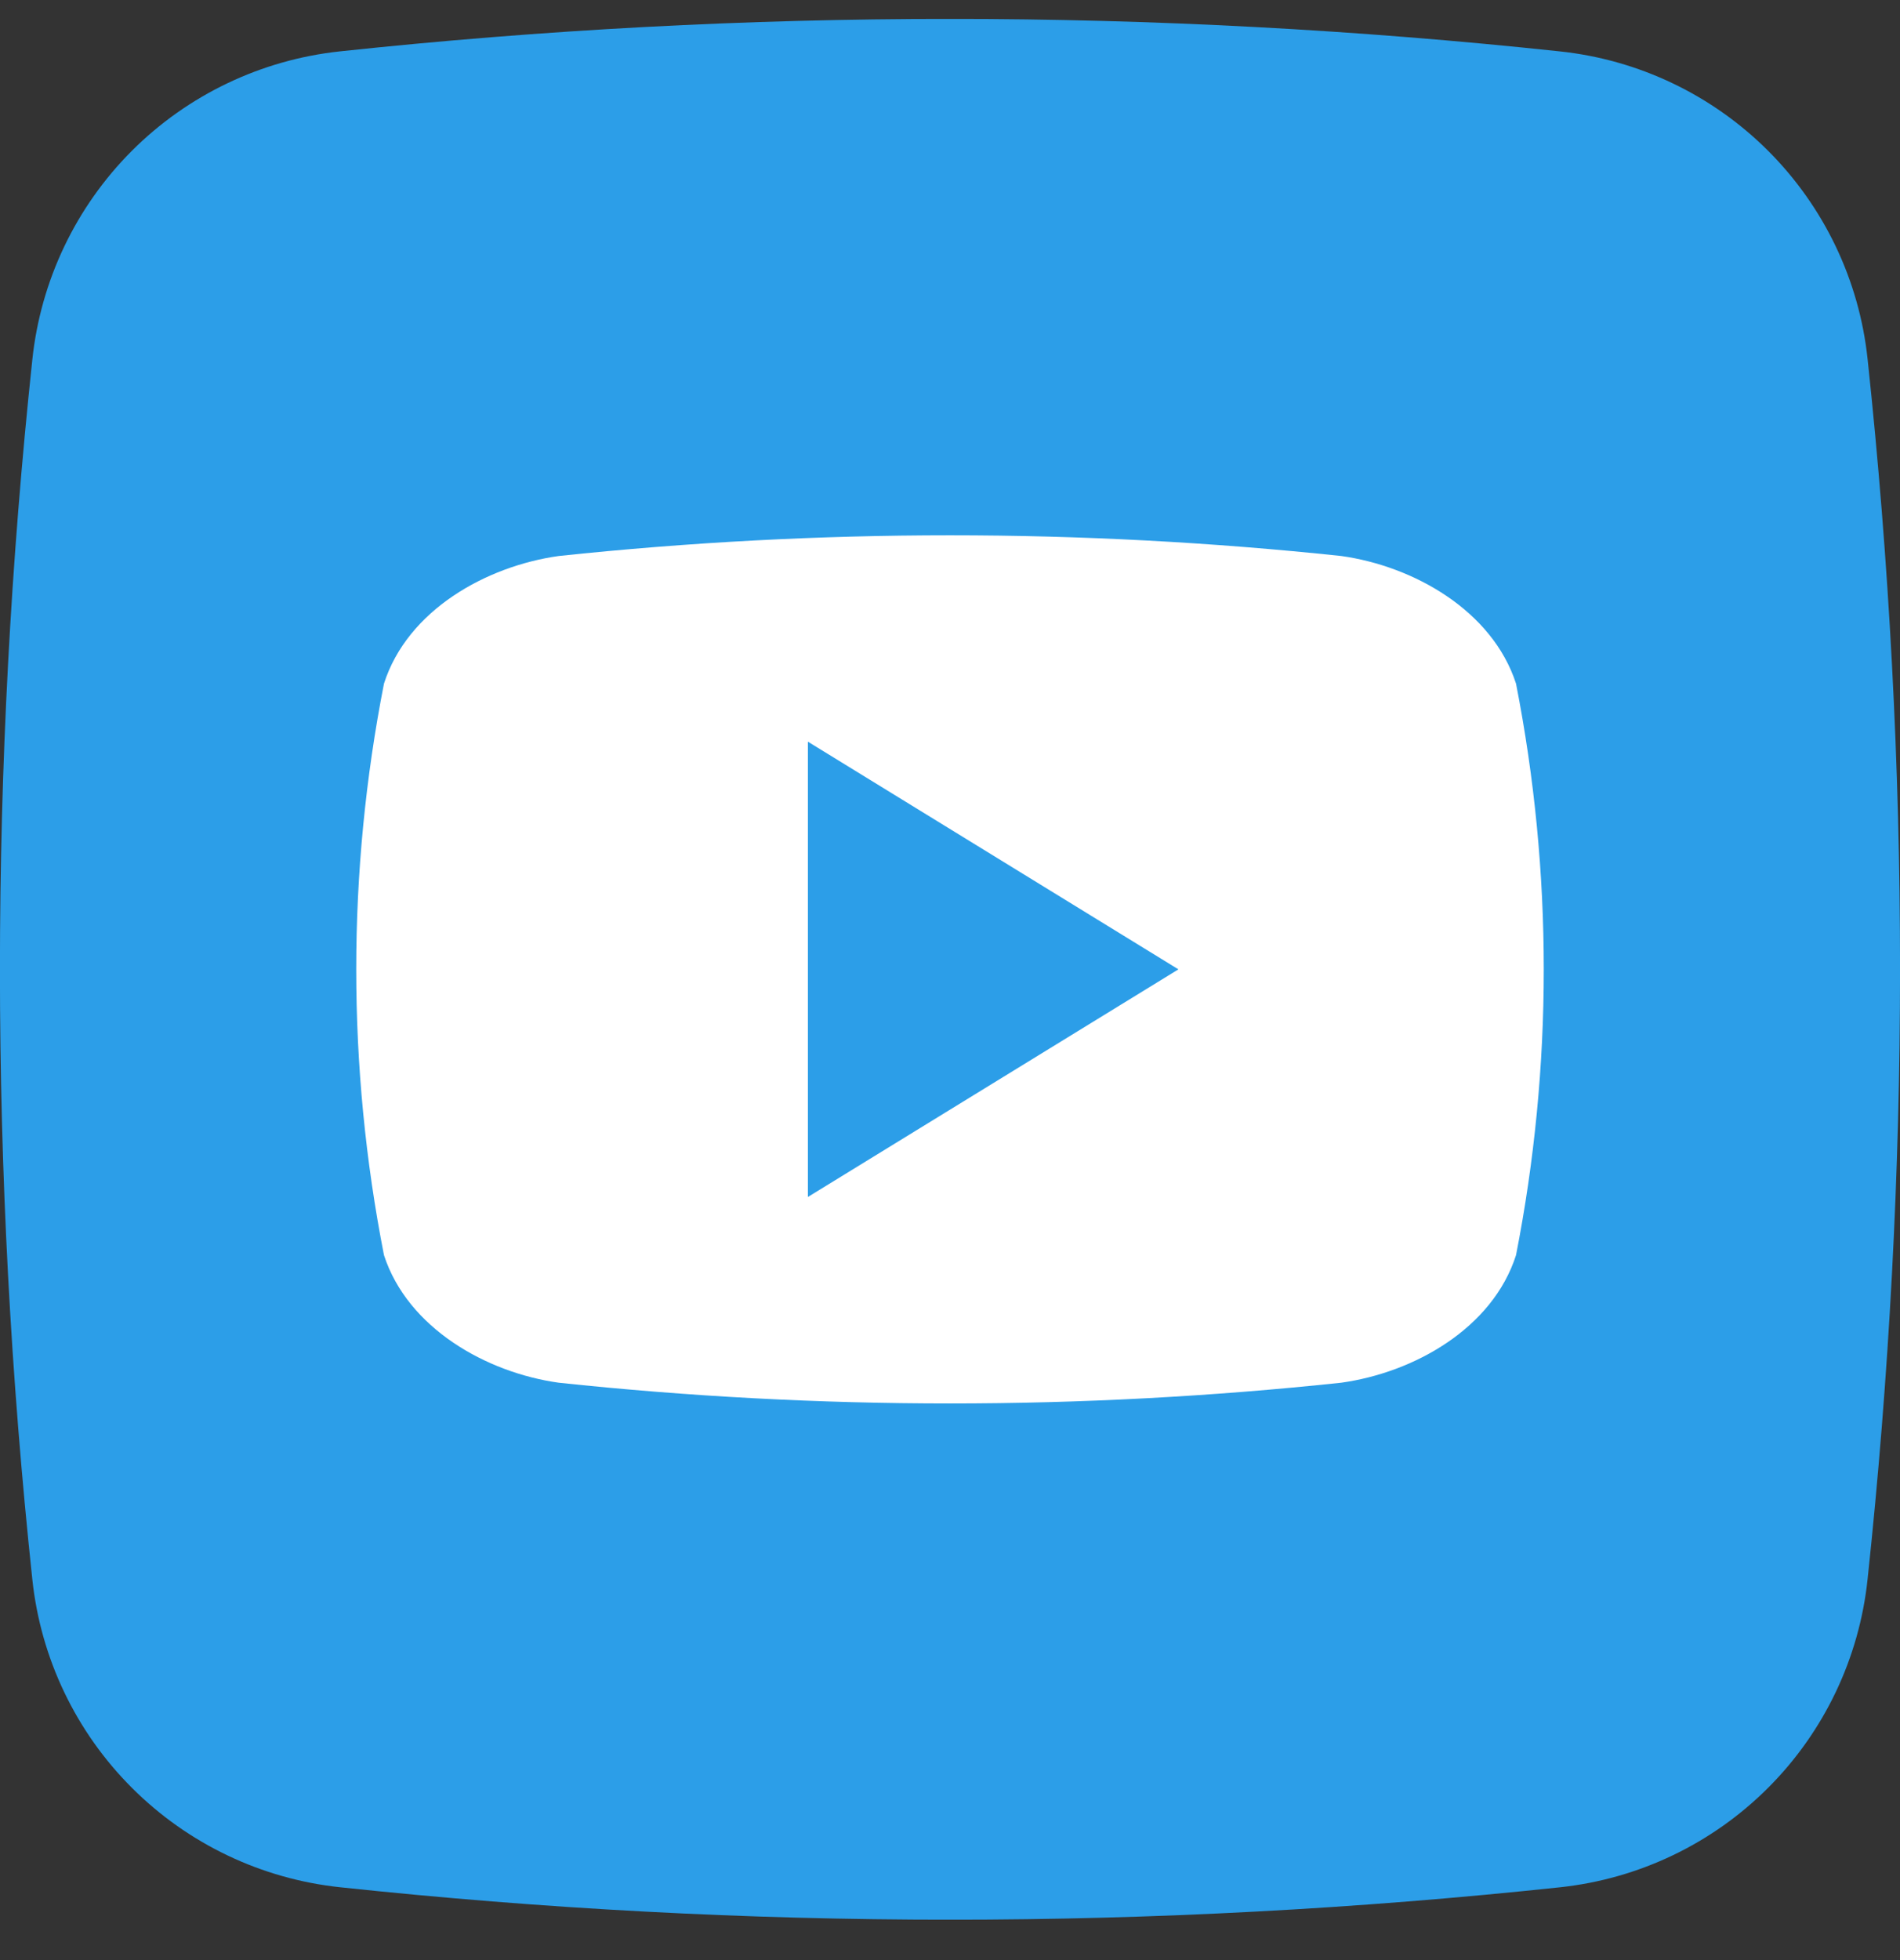 <svg width="32" height="33" viewBox="0 0 32 33" fill="none" xmlns="http://www.w3.org/2000/svg">
<rect x="0" y="0" width="32" height="33" fill="#333333" stroke="none"/>
<g clip-path="url(#clip0_58_194)">
<path d="M26.276 31.774C19.447 32.502 12.56 32.502 5.731 31.774C4.405 31.634 3.167 31.044 2.223 30.101C1.279 29.159 0.687 27.922 0.545 26.596C-0.183 19.767 -0.183 12.879 0.545 6.05C0.686 4.724 1.276 3.486 2.218 2.542C3.16 1.599 4.398 1.007 5.724 0.865C12.553 0.136 19.44 0.136 26.269 0.865C27.595 1.005 28.833 1.595 29.777 2.537C30.721 3.48 31.313 4.717 31.454 6.043C32.183 12.872 32.183 19.759 31.454 26.588C31.314 27.915 30.724 29.153 29.782 30.096C28.84 31.04 27.602 31.632 26.276 31.774Z" fill="#2C9EE8"/>
<path d="M25.533 11.509C25.133 10.278 23.809 9.532 22.591 9.361C18.209 8.896 13.791 8.896 9.409 9.361C8.191 9.532 6.864 10.27 6.467 11.509C5.844 14.686 5.844 17.955 6.467 21.132C6.867 22.361 8.191 23.109 9.409 23.279C13.791 23.745 18.209 23.745 22.591 23.279C23.809 23.109 25.136 22.37 25.533 21.132C26.156 17.955 26.156 14.686 25.533 11.509ZM13.607 20.152V12.487L19.847 16.32C17.744 17.612 15.702 18.865 13.607 20.152Z" fill="white"/>
</g>
<defs>
<clipPath id="clip0_58_194">
<rect width="32" height="32" fill="white" transform="translate(0 0.319)"/>
</clipPath>
</defs>
</svg>
